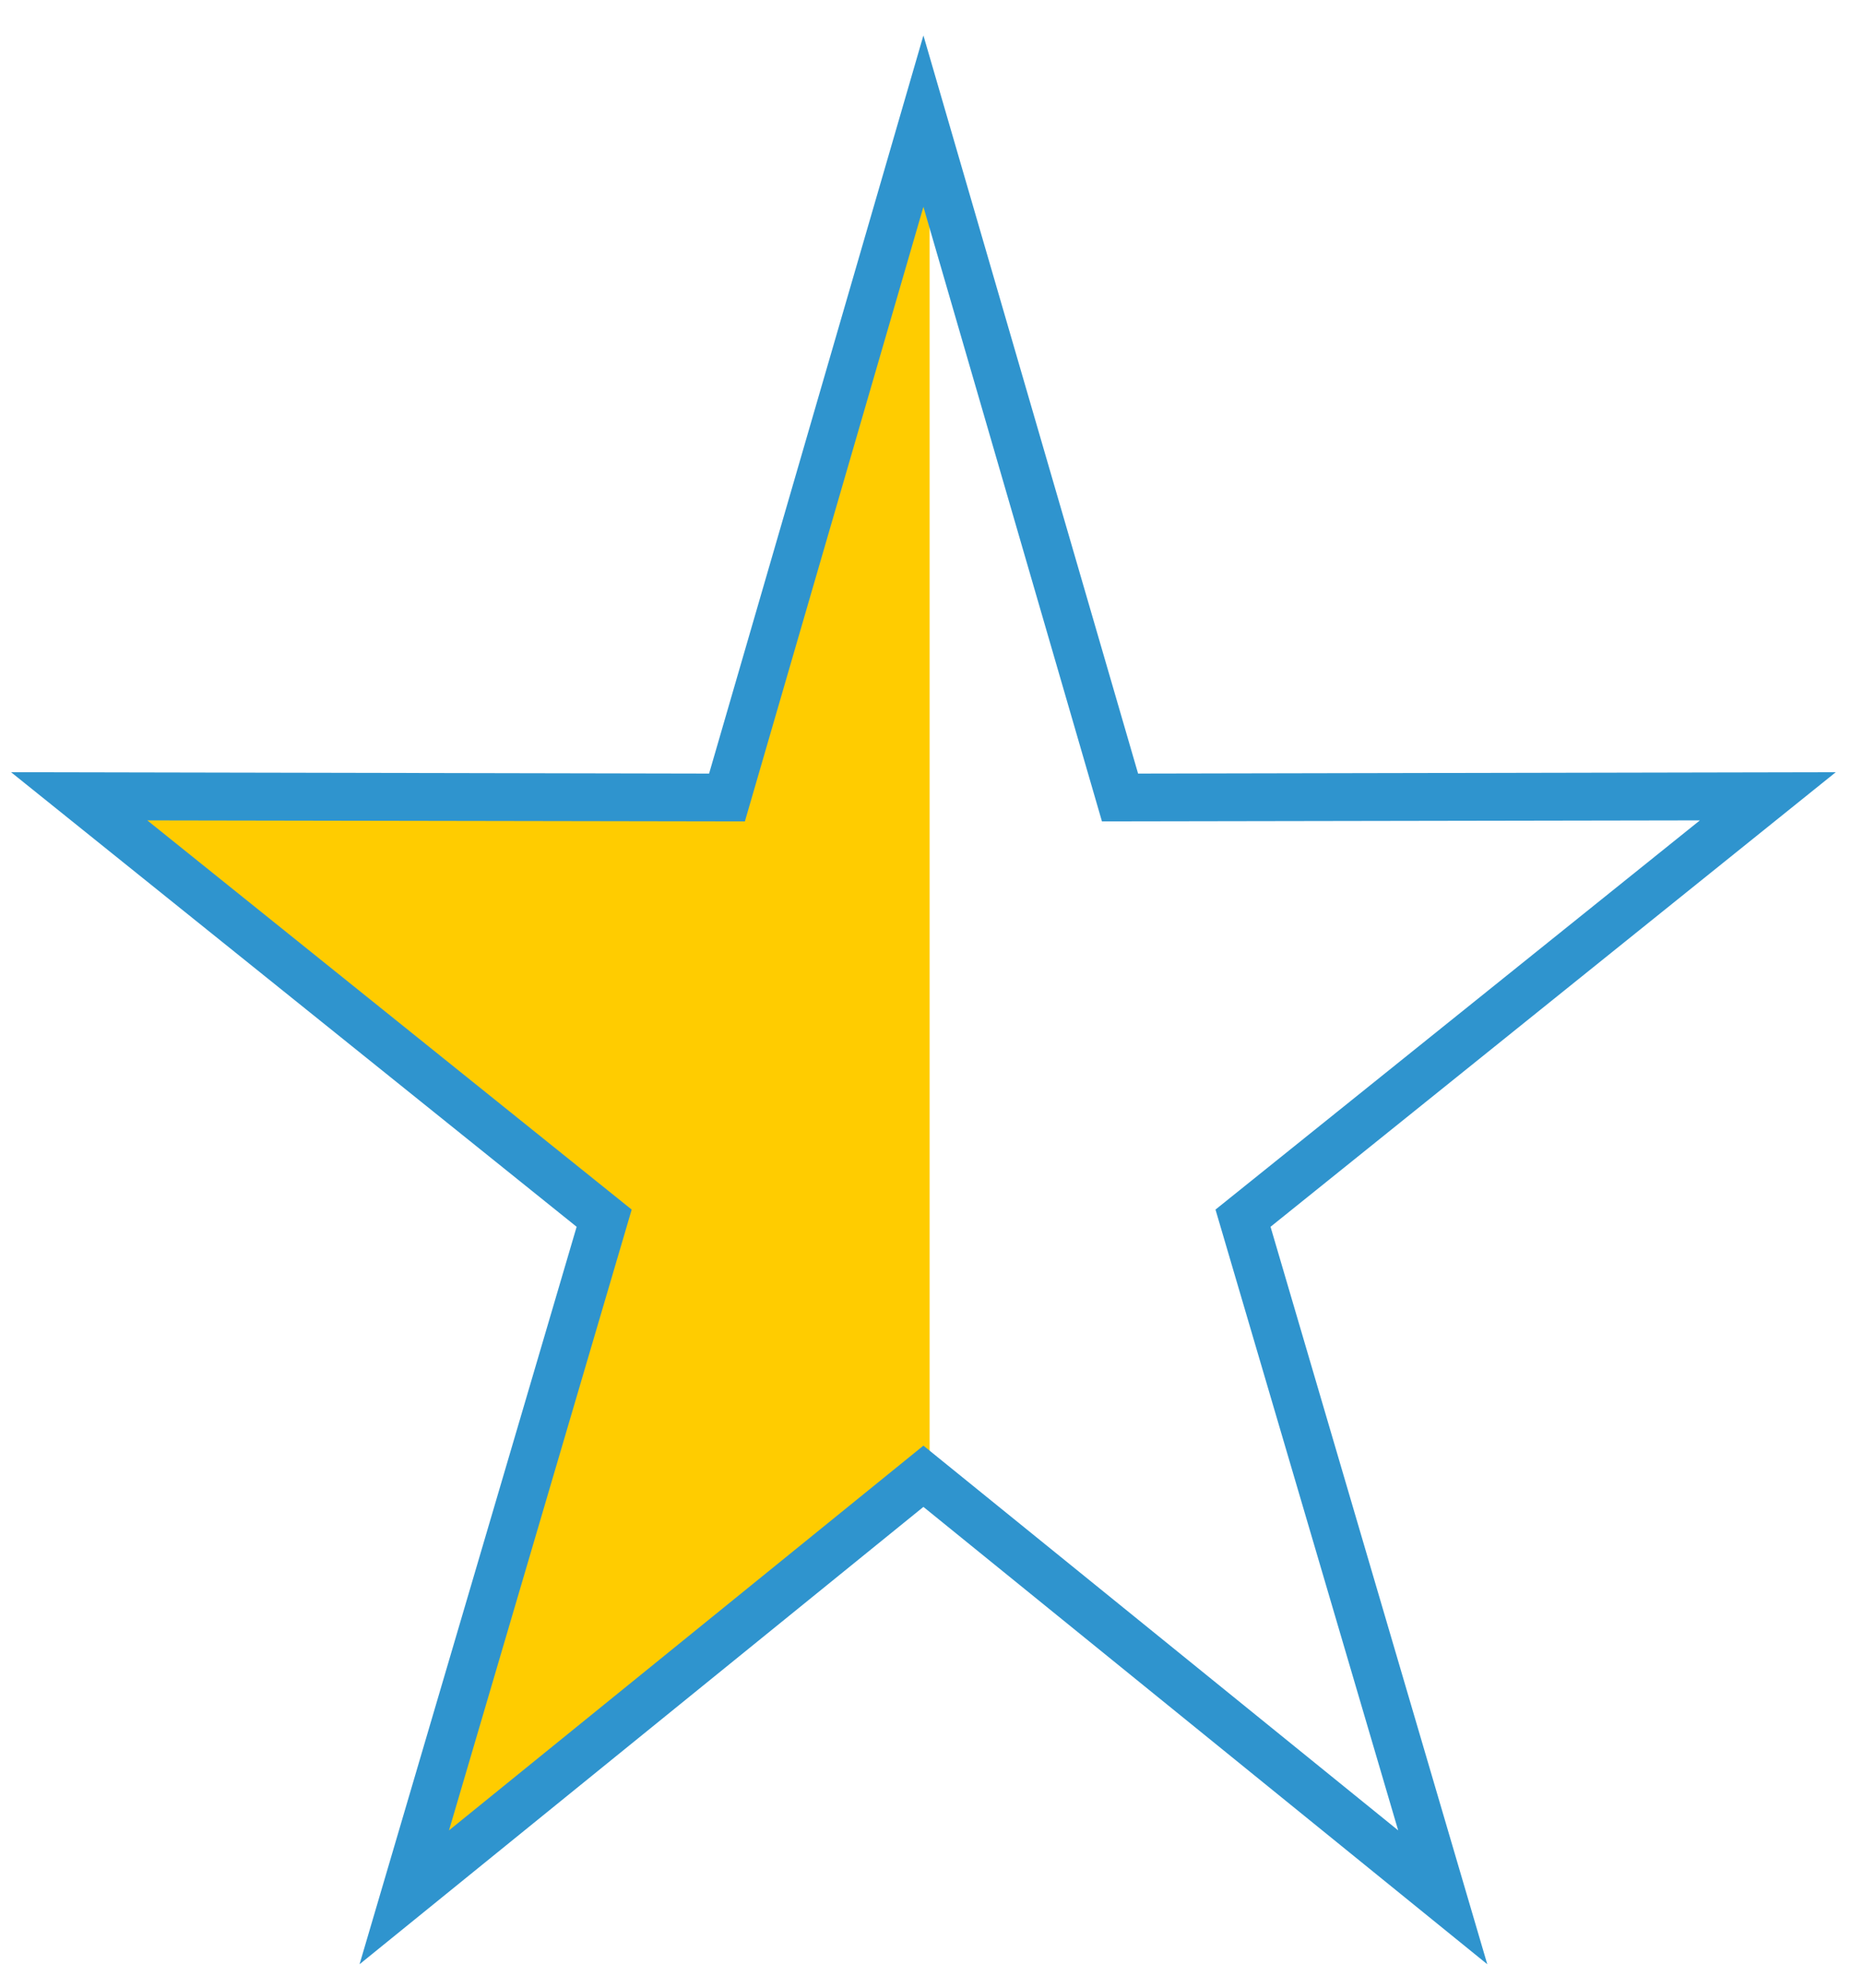 <?xml version="1.0" encoding="UTF-8"?>
<!DOCTYPE svg PUBLIC "-//W3C//DTD SVG 1.0//EN" "http://www.w3.org/TR/2001/REC-SVG-20010904/DTD/svg10.dtd">
<!-- Creator: CorelDRAW X8 -->
<svg xmlns="http://www.w3.org/2000/svg" xml:space="preserve" width="0.539in" height="0.575in" version="1.0" style="shape-rendering:geometricPrecision; text-rendering:geometricPrecision; image-rendering:optimizeQuality; fill-rule:evenodd; clip-rule:evenodd"
viewBox="0 0 5411 5777"
 xmlns:xlink="http://www.w3.org/1999/xlink">
 <defs>
  <style type="text/css">
   <![CDATA[
    .fil1 {fill:none}
    .fil2 {fill:#2F94CE}
    .fil0 {fill:#FFCC00}
   ]]>
  </style>
   <clipPath id="id0">
    <path d="M120 120l2580 0 0 5500 -2580 0 0 -5500z"/>
   </clipPath>
 </defs>
 <g id="Layer_x0020_1">
  <g>
  </g>
  <g style="clip-path:url(#id0)">
   <g>
    <path class="fil0" d="M2735 247l586 2018 1908 -4 -1546 1242 593 2015 -1541 -1249 -1542 1249 593 -2015 -1545 -1242 1908 4 586 -2018z"/>
   </g>
  </g>
  <path class="fil1" d="M120 120l2580 0 0 5500 -2580 0 0 -5500z"/>
  <rect class="fil1" width="5411" height="5777"/>
  <path class="fil2" d="M2682 103l624 2145 2028 -4 -1643 1321 630 2143 -1639 -1329 -1639 1329 631 -2143 -1644 -1321 2029 4 623 -2145zm0 498l-519 1786 -1737 -3 1408 1131 -531 1804 1379 -1118 1380 1118 -531 -1804 1408 -1131 -1738 3 -519 -1786z"/>
 </g>
</svg>
